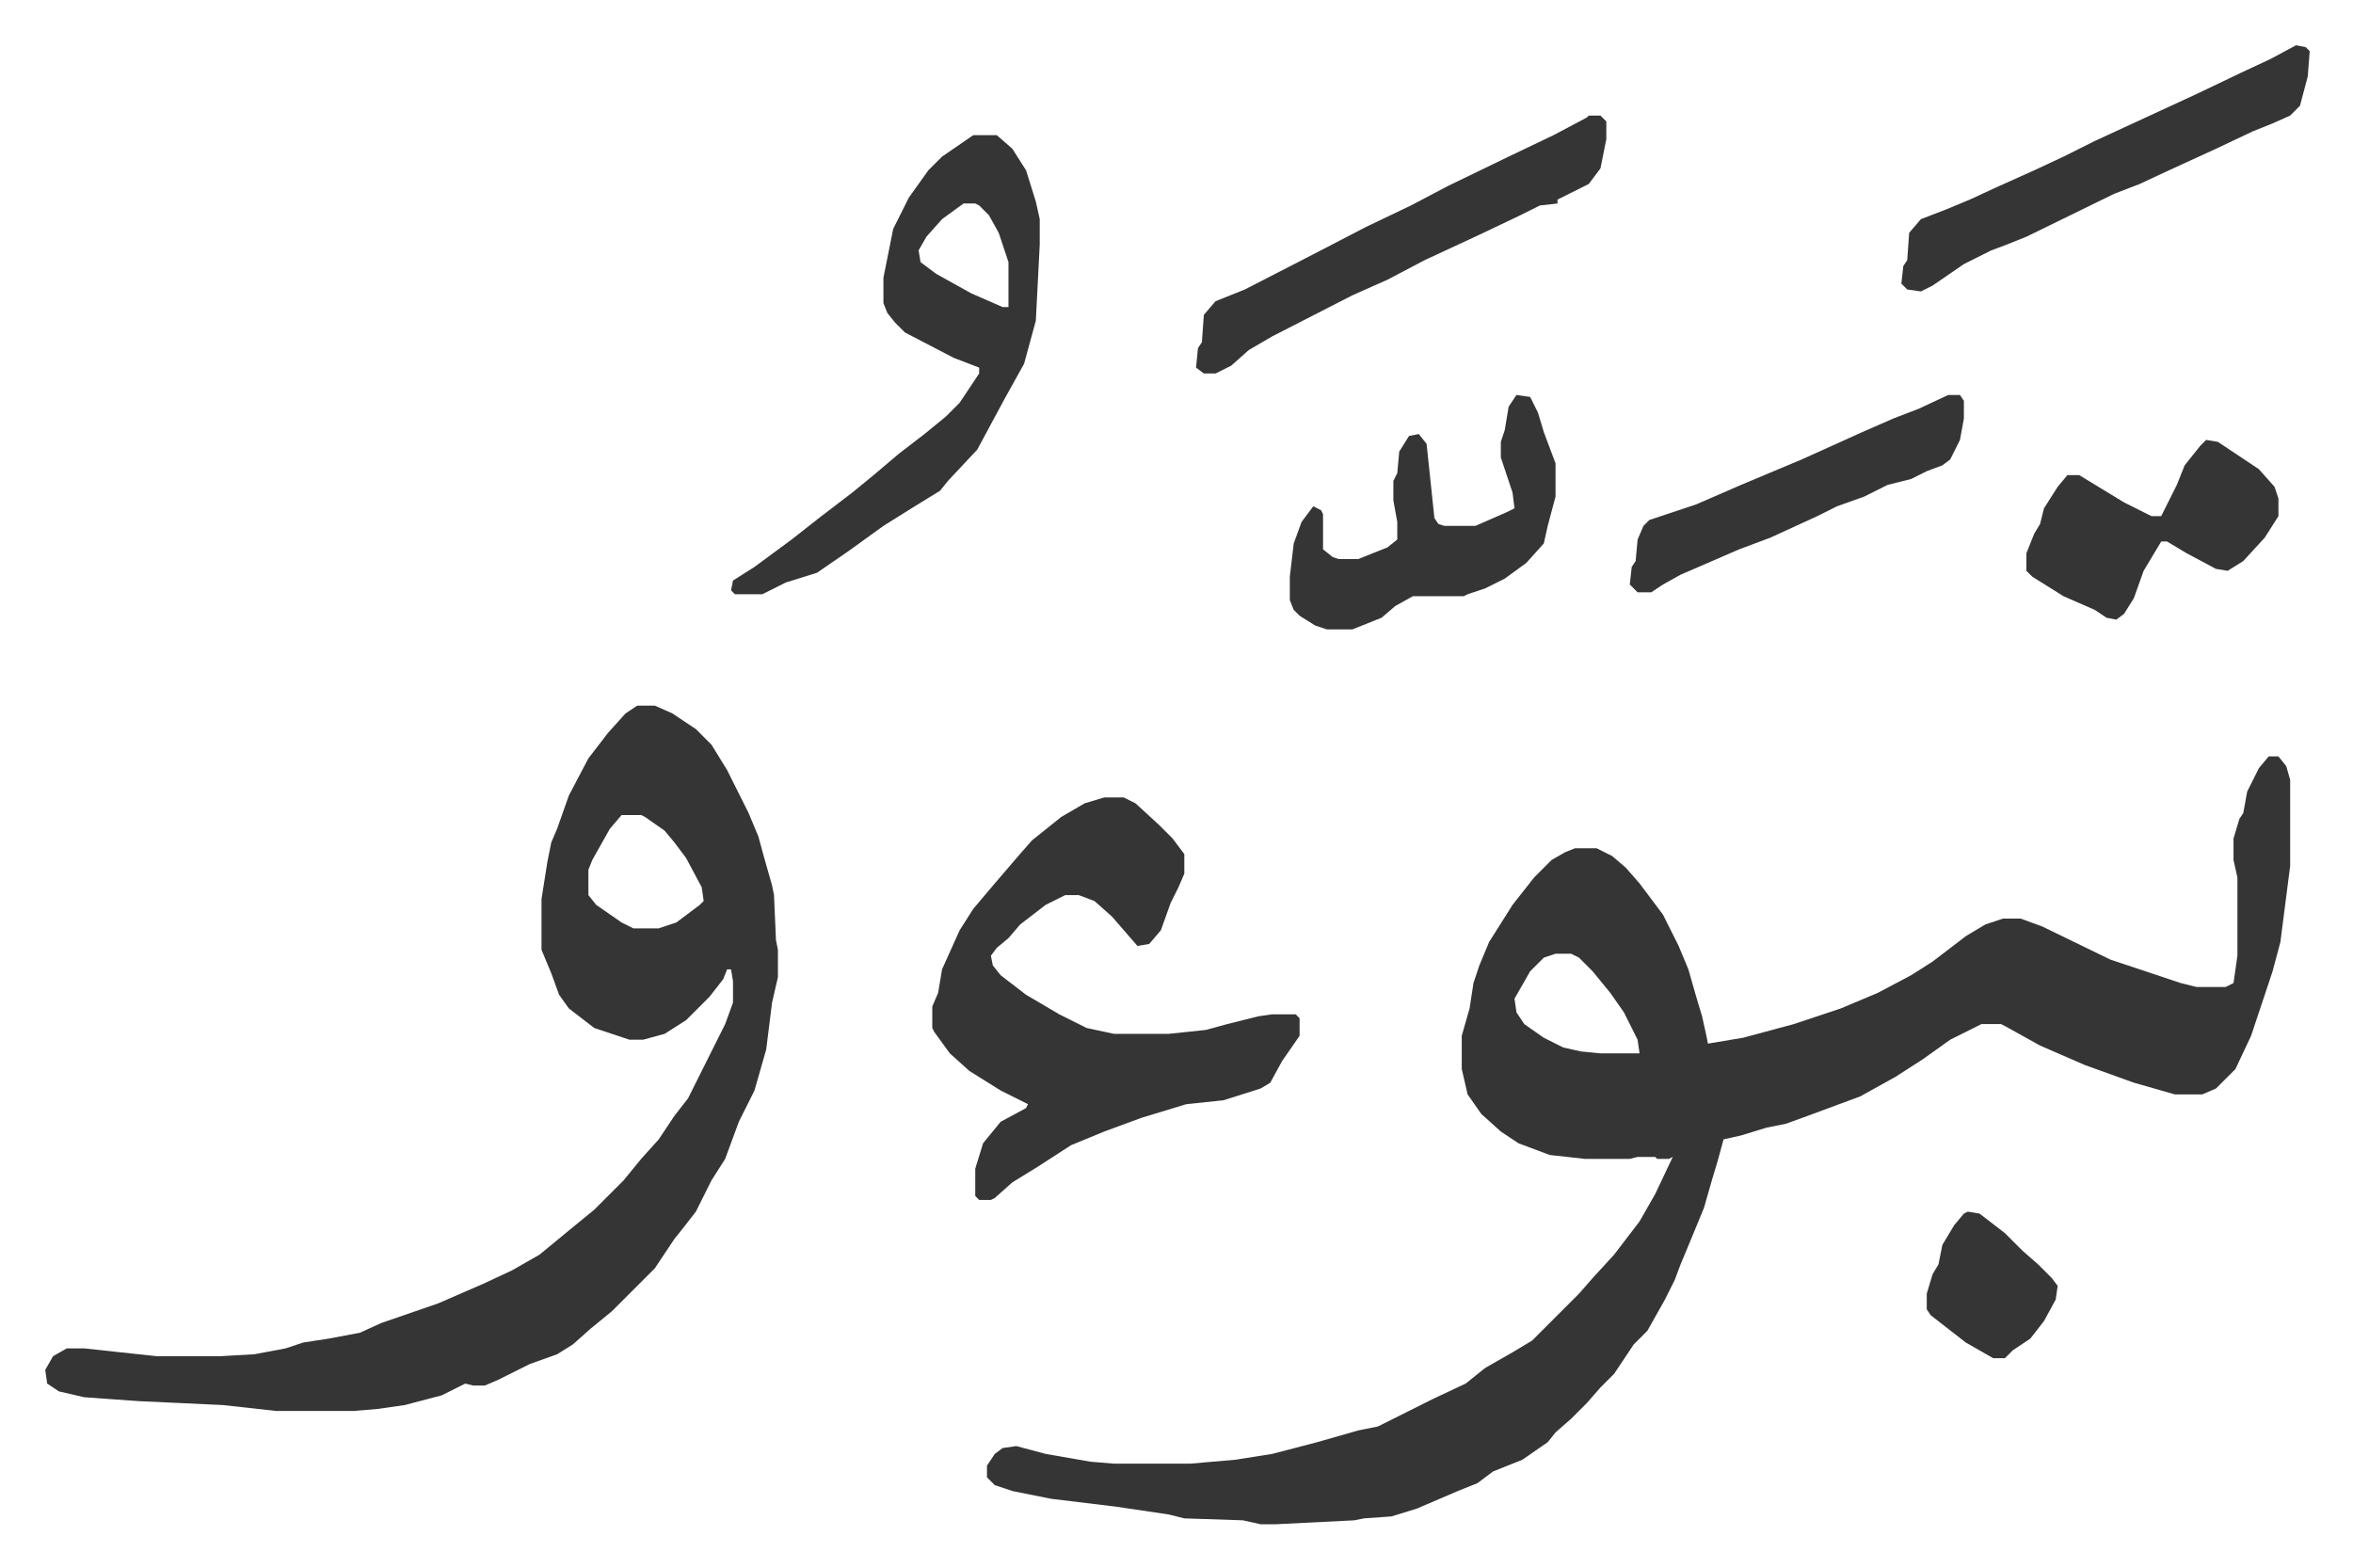 <svg xmlns="http://www.w3.org/2000/svg" role="img" viewBox="-23.16 395.84 1204.32 802.32"><path fill="#353535" id="rule_normal" d="M1138 783h5l4 5 2 7v44l-5 39-4 15-11 33-8 17-10 10-7 3h-14l-21-6-25-9-23-10-18-10-2-1h-10l-16 8-14 10-14 9-18 10-27 10-11 4-10 2-13 4-9 2-3 11-3 10-4 14-7 17-5 12-3 8-5 10-9 16-7 7-10 15-7 7-7 8-8 8-8 7-4 5-13 9-15 6-8 6-10 4-21 9-13 4-14 1-5 1-40 2h-8l-9-2-30-1-8-2-27-4-33-4-20-4-9-3-4-4v-6l4-6 4-3 7-1 15 4 23 4 12 1h39l23-2 19-3 23-6 21-6 10-2 16-8 12-6 17-8 10-8 14-8 10-6 24-24 7-8 11-12 13-17 8-14 9-19-2 1h-6l-1-1h-9l-4 1h-23l-18-2-16-6-9-6-10-9-7-10-3-13v-17l4-14 2-13 3-9 5-12 12-19 11-14 9-9 7-4 5-2h11l8 4 7 6 7 8 12 16 8 16 5 12 4 14 3 10 2 9 1 5 18-3 26-7 24-8 19-8 17-9 11-7 17-13 10-6 9-3h9l11 4 35 17 36 12 8 2h15l4-2 2-14v-40l-2-9v-11l3-10 2-3 2-11 6-12zM773 884l-6 2-7 7-8 14 1 7 4 6 10 7 10 5 9 2 10 1h20l-1-7-7-14-7-10-9-11-7-7-4-2zM303 757h9l9 4 12 8 8 8 8 13 11 22 5 12 3 11 4 14 1 5 1 23 1 5v14l-3 13-3 24-6 21-8 16-7 19-7 11-8 16-7 9-4 5-10 15-22 22-11 9-9 8-8 5-14 5-16 8-7 3h-6l-4-1-12 6-19 5-14 2-12 1h-40l-27-3-43-2-28-2-13-3-6-4-1-7 4-7 7-4h9l37 4h32l18-1 16-3 9-3 13-2 16-3 11-5 29-10 23-10 15-7 14-8 17-14 11-9 15-15 9-11 9-10 8-12 7-9 8-16 11-22 4-11v-11l-1-6h-2l-2 5-7 9-12 12-11 7-11 3h-7l-18-6-13-10-5-7-4-11-5-12v-26l3-19 2-10 3-7 6-17 10-19 10-13 9-10zm-8 56l-6 7-9 16-2 5v13l4 5 13 9 6 3h13l9-3 12-9 2-2-1-7-8-15-6-8-5-6-10-7-2-1zm247-9h10l6 3 12 11 7 7 6 8v10l-3 7-4 8-5 14-6 7-6 1-13-15-9-8-8-3h-7l-10 5-13 10-6 7-6 5-3 4 1 5 4 5 13 10 17 10 14 7 14 3h28l19-2 11-3 16-4 7-1h12l2 2v9l-9 13-6 11-5 3-19 6-19 2-23 7-19 7-17 7-17 11-13 8-9 8-2 1h-6l-2-2v-14l4-13 9-11 13-7 1-2-14-7-16-10-10-9-8-11-1-2v-11l3-7 2-12 9-20 7-11 11-13 12-14 7-8 15-12 12-7zm-67-339h12l8 7 7 11 5 16 2 9v13l-2 39-6 22-10 18-14 26-15 16-4 5-13 8-16 10-18 13-16 11-16 5-12 6h-14l-2-2 1-5 11-7 19-14 14-11 17-13 11-9 13-11 13-10 11-9 7-7 10-15v-3l-13-5-25-13-5-5-4-5-2-5v-13l2-10 3-15 8-16 10-14 7-7zm-5 35l-11 8-8 9-4 7 1 6 8 6 18 10 16 7h3v-23l-5-15-5-9-5-5-2-1zm320-45h6l3 3v9l-3 15-6 8-12 6-4 2v2l-9 1-10 5-21 10-28 13-19 10-18 8-41 21-12 7-9 8-8 4h-6l-4-3 1-10 2-3 1-14 6-7 15-6 35-18 27-14 23-11 19-10 31-15 23-11 17-9zm-37 143l7 1 4 8 3 10 6 16v17l-4 15-2 9-9 10-11 8-10 5-9 3-2 1h-26l-9 5-7 6-15 6h-13l-6-2-8-5-3-3-2-5v-12l2-17 4-11 6-8 4 2 1 2v18l5 4 3 1h10l15-6 5-4v-9l-2-11v-10l2-4 1-11 5-8 5-1 4 5 4 38 2 3 3 1h16l16-7 4-2-1-8-6-18v-8l2-6 2-12zm399-179l5 1 2 2-1 13-4 15-5 5-9 4-10 4-19 9-24 11-15 7-13 5-45 22-10 4-8 3-14 7-16 11-6 3-7-1-3-3 1-9 2-3 1-14 6-7 13-5 12-5 13-6 20-9 15-7 16-8 26-12 26-12 23-11 15-7zm-46 202l6 1 21 14 8 9 2 6v9l-7 11-11 12-8 5-6-1-15-8-10-6h-3l-9 15-5 14-5 8-4 3-5-1-6-4-16-7-16-10-3-3v-9l4-10 3-5 2-8 7-11 5-6h6l23 14 14 7h5l8-16 4-10 8-10zm-132-23h6l2 3v9l-2 11-5 10-4 3-8 3-8 4-12 3-12 6-14 5-10 5-24 11-16 6-30 13-9 5-6 4h-7l-4-4 1-9 2-3 1-11 3-7 3-3 24-8 23-10 31-13 31-14 16-7 13-5z"/><path fill="#353535" id="rule_normal" d="M984 1016l6 1 13 10 9 9 8 7 7 7 3 4-1 7-6 11-7 9-9 6-4 4h-6l-14-8-18-14-2-3v-8l3-10 3-5 2-10 6-10 5-6z"/></svg>
